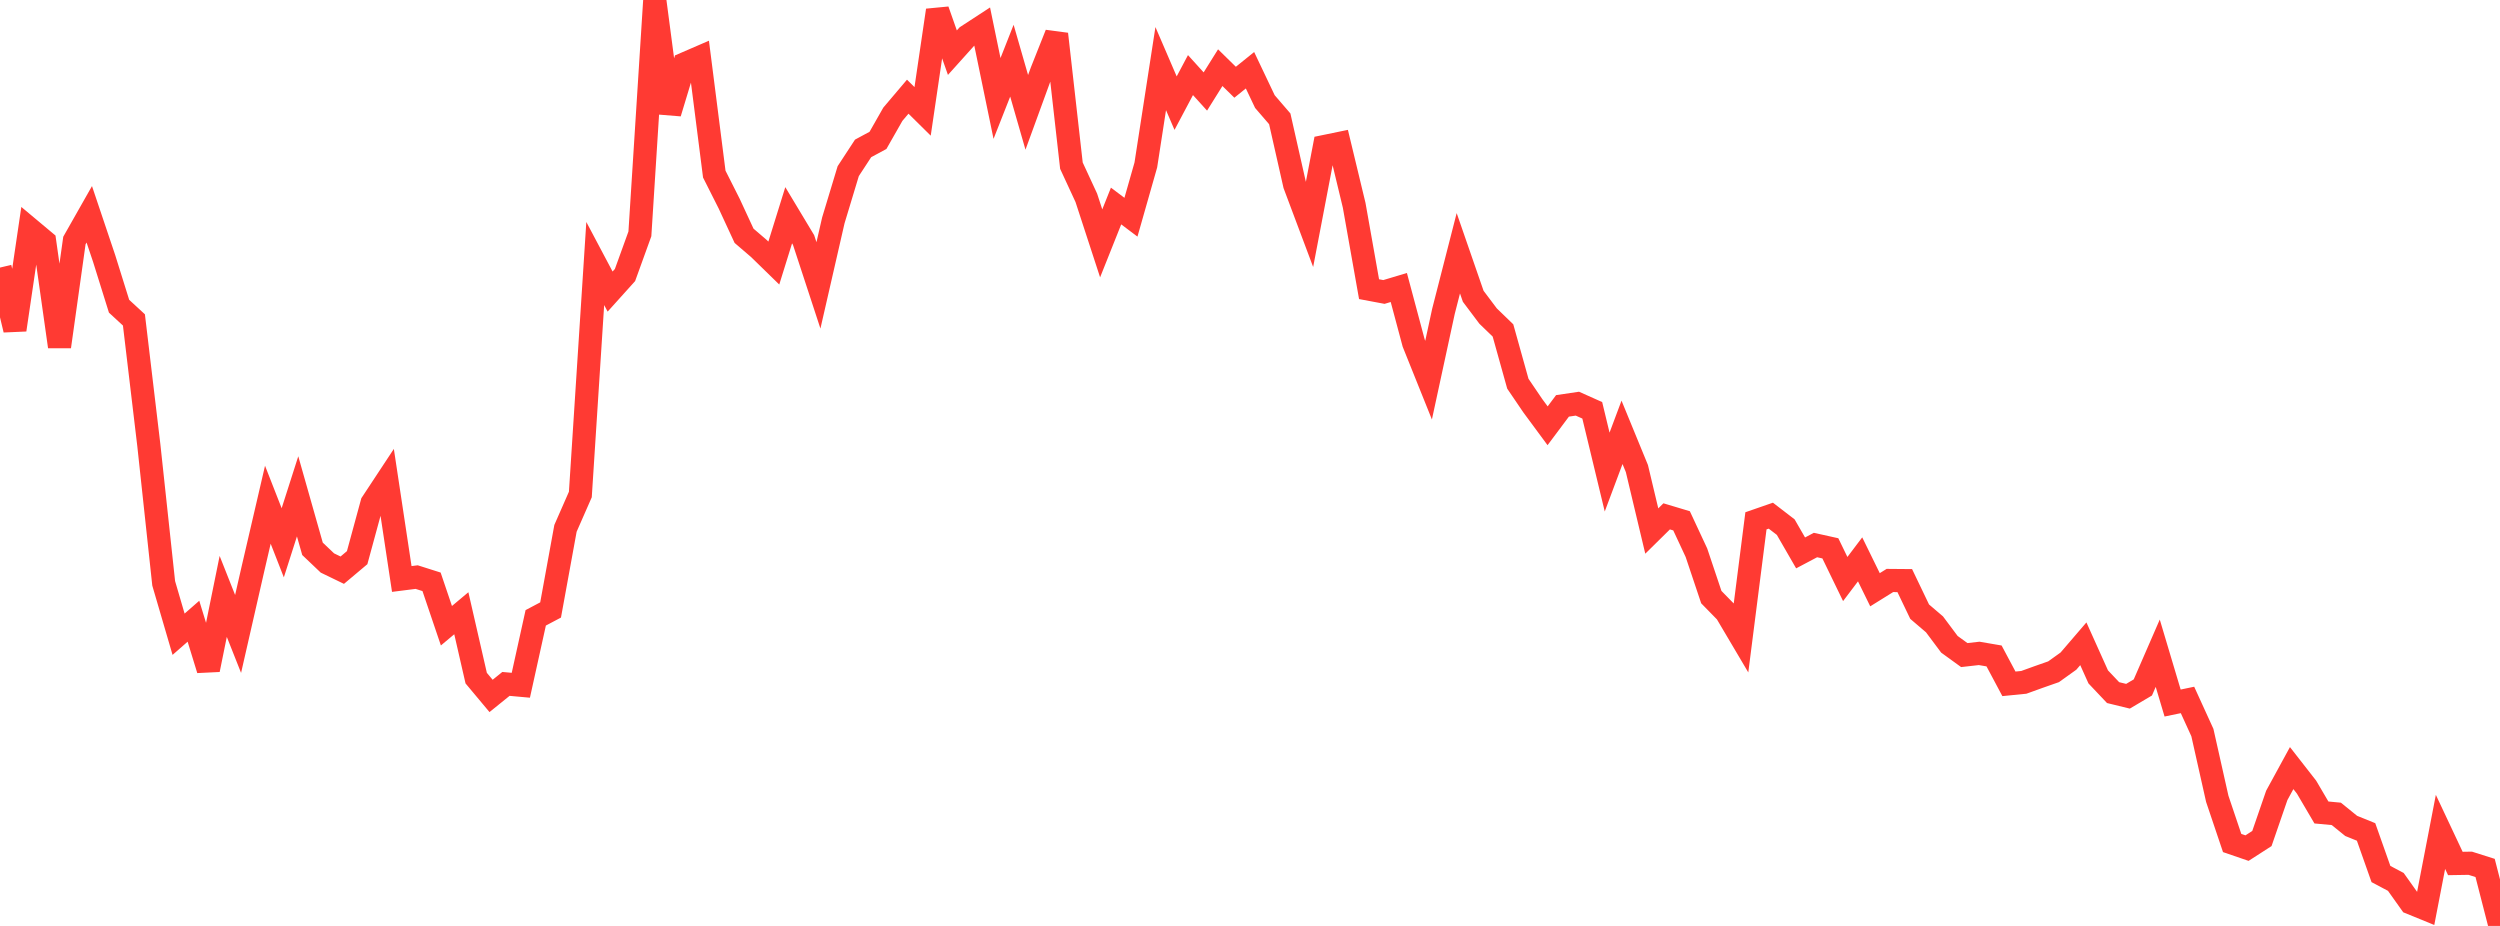 <?xml version="1.0" standalone="no"?>
<!DOCTYPE svg PUBLIC "-//W3C//DTD SVG 1.1//EN" "http://www.w3.org/Graphics/SVG/1.1/DTD/svg11.dtd">

<svg width="135" height="50" viewBox="0 0 135 50" preserveAspectRatio="none" 
  xmlns="http://www.w3.org/2000/svg"
  xmlns:xlink="http://www.w3.org/1999/xlink">


<polyline points="0.0, 14.449 0.804, 17.81 1.607, 12.371 2.411, 13.044 3.214, 18.718 4.018, 12.989 4.821, 11.573 5.625, 13.963 6.429, 16.536 7.232, 17.276 8.036, 24.034 8.839, 31.499 9.643, 34.249 10.446, 33.546 11.25, 36.163 12.054, 32.206 12.857, 34.233 13.661, 30.711 14.464, 27.255 15.268, 29.311 16.071, 26.802 16.875, 29.636 17.679, 30.401 18.482, 30.79 19.286, 30.114 20.089, 27.164 20.893, 25.945 21.696, 31.265 22.5, 31.163 23.304, 31.418 24.107, 33.789 24.911, 33.115 25.714, 36.618 26.518, 37.58 27.321, 36.931 28.125, 37.004 28.929, 33.363 29.732, 32.938 30.536, 28.531 31.339, 26.702 32.143, 14.23 32.946, 15.745 33.75, 14.852 34.554, 12.629 35.357, 0.0 36.161, 6.104 36.964, 3.45 37.768, 3.102 38.571, 9.402 39.375, 10.996 40.179, 12.732 40.982, 13.421 41.786, 14.205 42.589, 11.623 43.393, 12.961 44.196, 15.41 45.0, 11.901 45.804, 9.242 46.607, 8.014 47.411, 7.58 48.214, 6.169 49.018, 5.221 49.821, 6.014 50.625, 0.558 51.429, 2.844 52.232, 1.951 53.036, 1.427 53.839, 5.317 54.643, 3.277 55.446, 6.067 56.25, 3.862 57.054, 1.839 57.857, 8.946 58.661, 10.683 59.464, 13.142 60.268, 11.125 61.071, 11.73 61.875, 8.908 62.679, 3.705 63.482, 5.57 64.286, 4.055 65.089, 4.941 65.893, 3.654 66.696, 4.441 67.5, 3.793 68.304, 5.485 69.107, 6.417 69.911, 9.976 70.714, 12.116 71.518, 7.913 72.321, 7.747 73.125, 11.086 73.929, 15.615 74.732, 15.766 75.536, 15.525 76.339, 18.526 77.143, 20.528 77.946, 16.815 78.75, 13.676 79.554, 15.999 80.357, 17.067 81.161, 17.844 81.964, 20.72 82.768, 21.905 83.571, 22.992 84.375, 21.917 85.179, 21.798 85.982, 22.157 86.786, 25.492 87.589, 23.346 88.393, 25.304 89.196, 28.676 90.0, 27.883 90.804, 28.124 91.607, 29.846 92.411, 32.244 93.214, 33.064 94.018, 34.424 94.821, 28.125 95.625, 27.846 96.429, 28.465 97.232, 29.857 98.036, 29.432 98.839, 29.61 99.643, 31.268 100.446, 30.205 101.25, 31.846 102.054, 31.346 102.857, 31.353 103.661, 33.03 104.464, 33.716 105.268, 34.792 106.071, 35.374 106.875, 35.283 107.679, 35.421 108.482, 36.927 109.286, 36.847 110.089, 36.557 110.893, 36.275 111.696, 35.7 112.5, 34.764 113.304, 36.552 114.107, 37.401 114.911, 37.597 115.714, 37.122 116.518, 35.274 117.321, 37.964 118.125, 37.797 118.929, 39.559 119.732, 43.135 120.536, 45.522 121.339, 45.798 122.143, 45.28 122.946, 42.951 123.75, 41.477 124.554, 42.507 125.357, 43.874 126.161, 43.949 126.964, 44.599 127.768, 44.925 128.571, 47.197 129.375, 47.623 130.179, 48.754 130.982, 49.082 131.786, 44.921 132.589, 46.628 133.393, 46.615 134.196, 46.869 135.0, 50.0" fill="none" stroke="#ff3a33" stroke-width="1.25"/>

</svg>